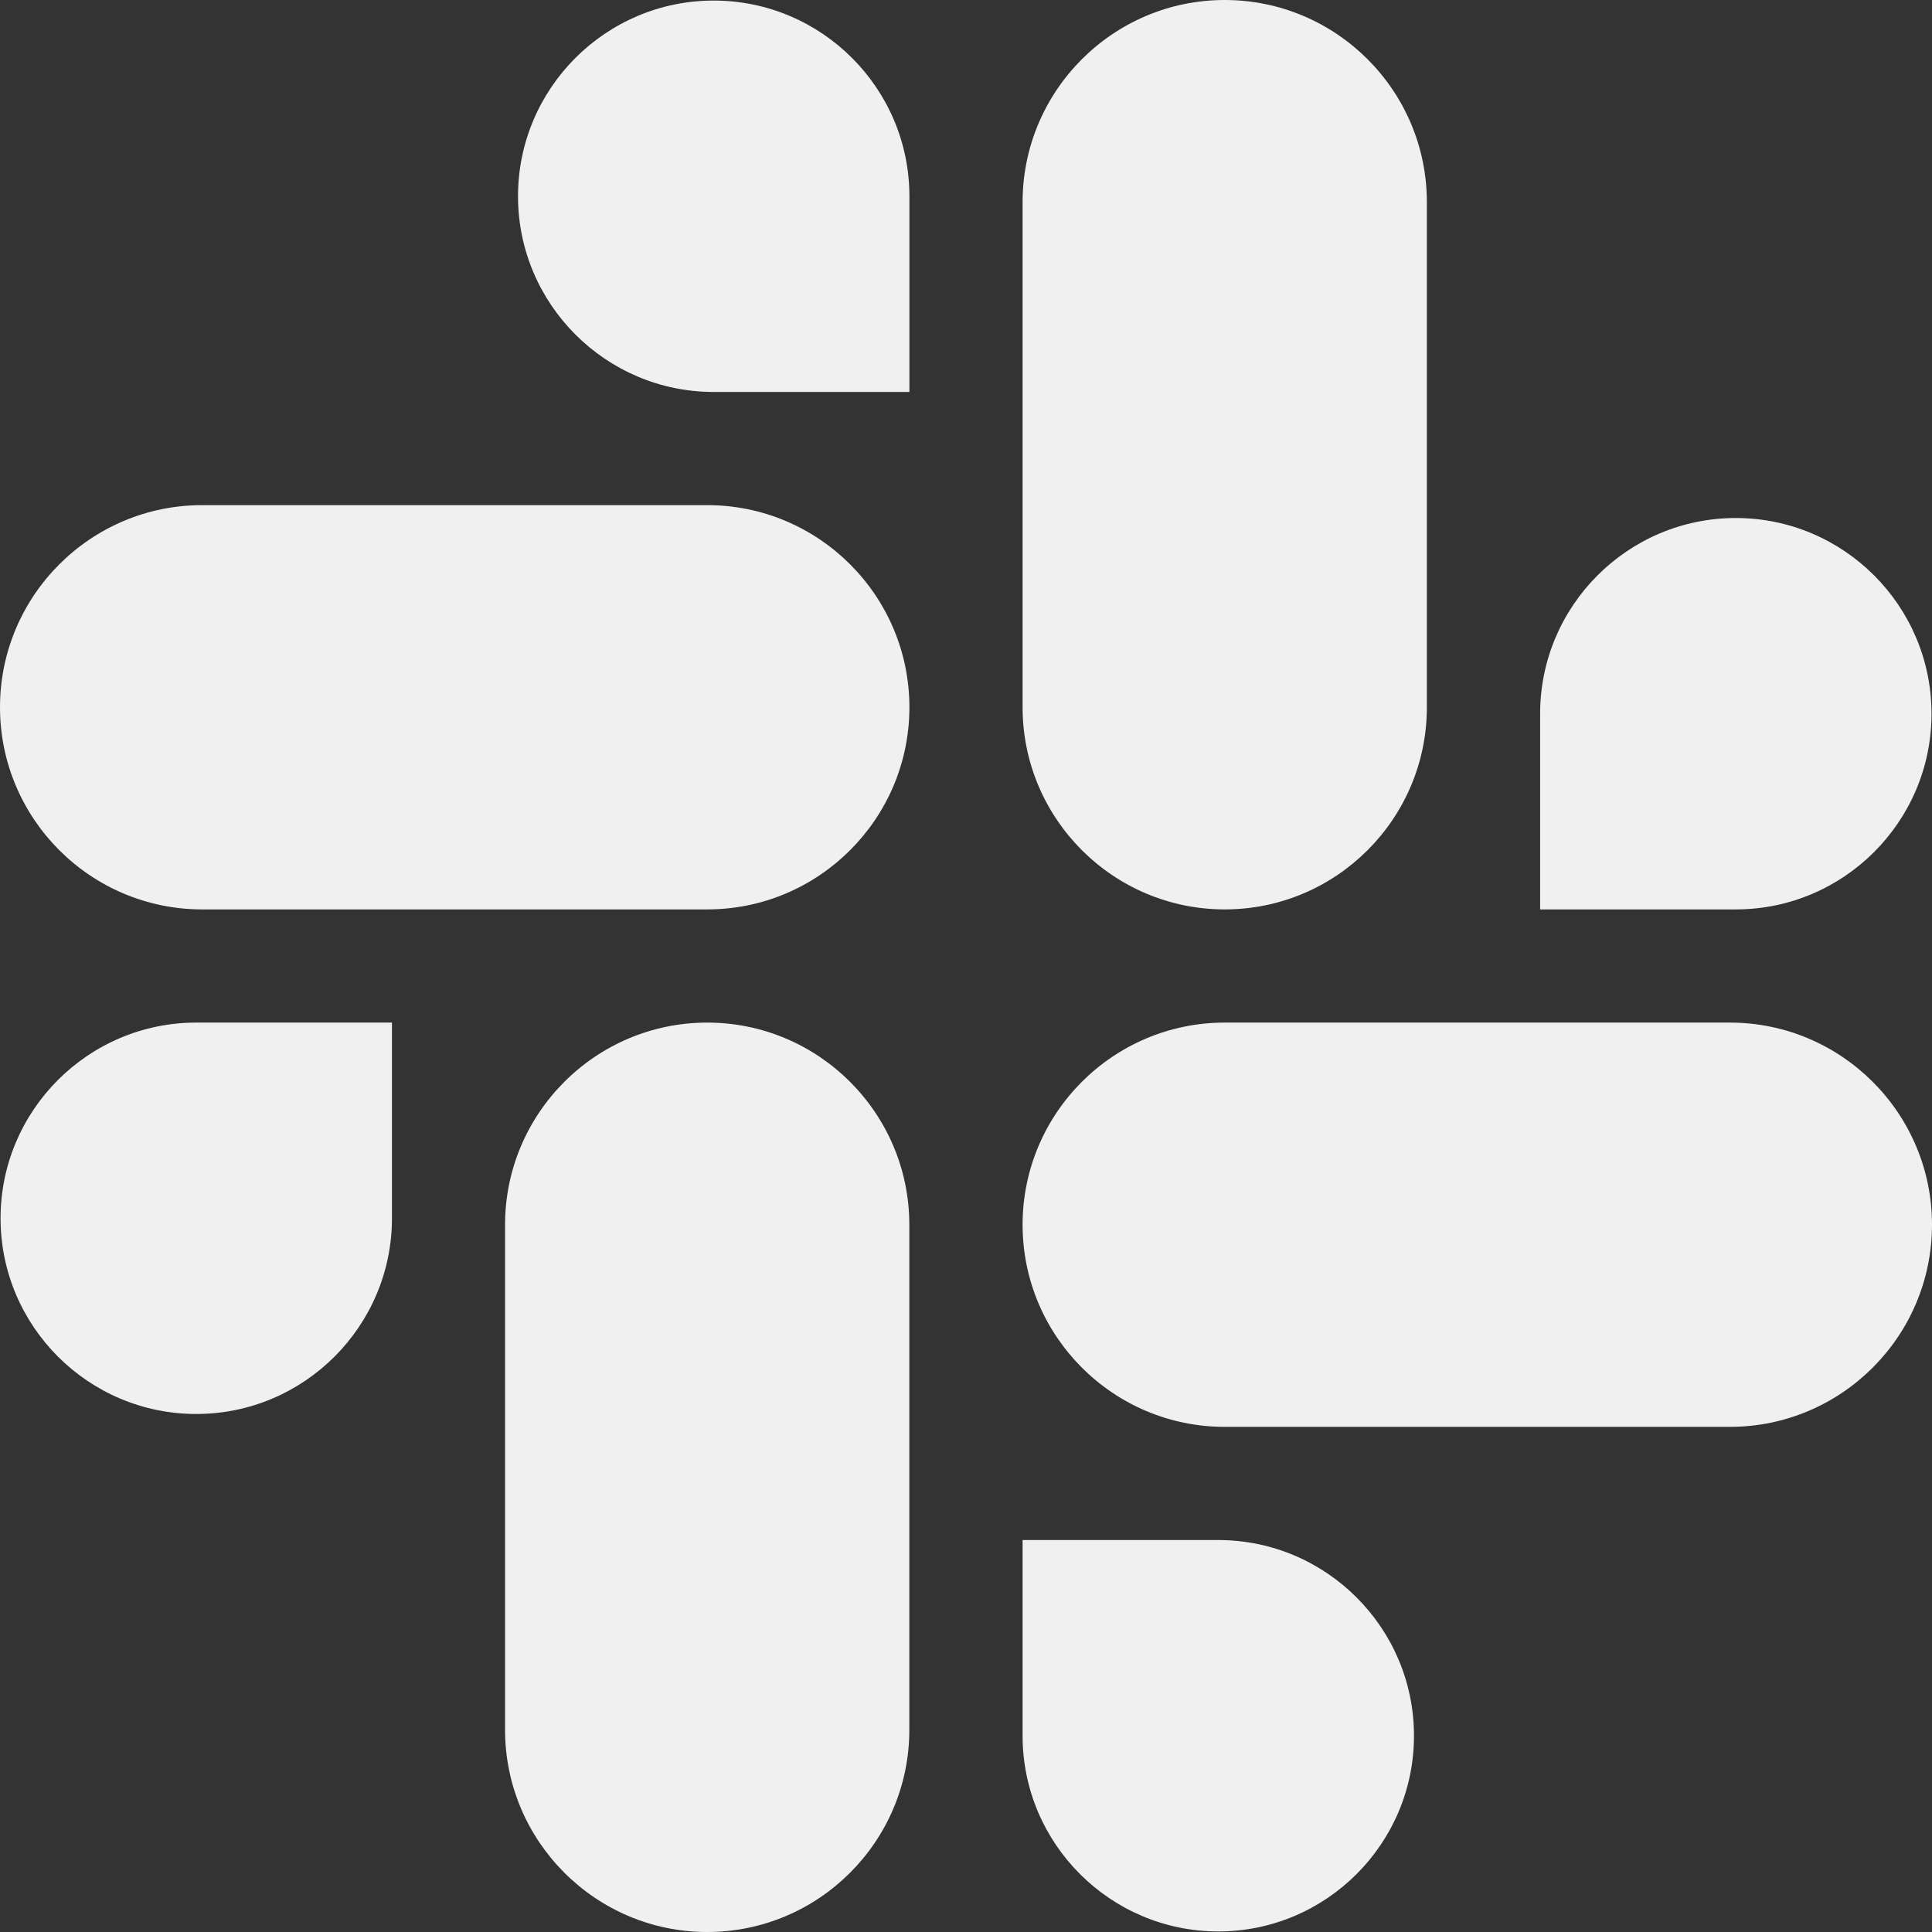
<svg width="24" height="24" viewBox="0 0 24 24" fill="none" xmlns="http://www.w3.org/2000/svg">
<rect x="0" y="0" width="24" height="24" fill="#333333" stroke="none"/>
<path d="M8.785 12.703C7.401 12.703 6.274 13.829 6.274 15.214V21.489C6.274 22.873 7.401 24 8.785 24C10.17 24 11.296 22.874 11.296 21.489V15.214C11.296 13.829 10.17 12.703 8.785 12.703Z" fill="#F0F0F0"/>
<path d="M4.869 12.703H2.438C1.097 12.703 0.007 13.794 0.007 15.134C0.007 16.474 1.097 17.565 2.438 17.565C3.778 17.565 4.869 16.474 4.869 15.134V12.703Z" fill="#F0F0F0"/>
<path d="M0 8.786C0 10.171 1.126 11.297 2.511 11.297H8.786C10.171 11.297 11.297 10.171 11.297 8.786C11.297 7.401 10.171 6.275 8.786 6.275H2.511C1.126 6.275 0 7.401 0 8.786H0Z" fill="#F0F0F0"/>
<path d="M8.866 4.869H11.297V2.438C11.297 1.097 10.206 0.007 8.866 0.007C7.526 0.007 6.435 1.097 6.435 2.438C6.435 3.778 7.526 4.869 8.866 4.869Z" fill="#F0F0F0"/>
<path d="M15.214 11.297C16.599 11.297 17.725 10.171 17.725 8.786V2.511C17.725 1.126 16.599 0 15.214 0C13.829 0 12.703 1.126 12.703 2.511V8.786C12.703 10.171 13.829 11.297 15.214 11.297Z" fill="#F0F0F0"/>
<path d="M19.132 11.297H21.563C22.903 11.297 23.994 10.206 23.994 8.866C23.994 7.526 22.903 6.435 21.563 6.435C20.222 6.435 19.132 7.526 19.132 8.866V11.297Z" fill="#F0F0F0"/>
<path d="M24 15.214C24 13.829 22.874 12.703 21.489 12.703H15.214C13.829 12.703 12.703 13.829 12.703 15.214C12.703 16.599 13.829 17.725 15.214 17.725H21.489C22.874 17.725 24 16.599 24 15.214Z" fill="#F0F0F0"/>
<path d="M15.134 19.131H12.703V21.562C12.703 22.903 13.794 23.993 15.134 23.993C16.474 23.993 17.565 22.903 17.565 21.562C17.565 20.222 16.474 19.131 15.134 19.131Z" fill="#F0F0F0"/>
</svg>

